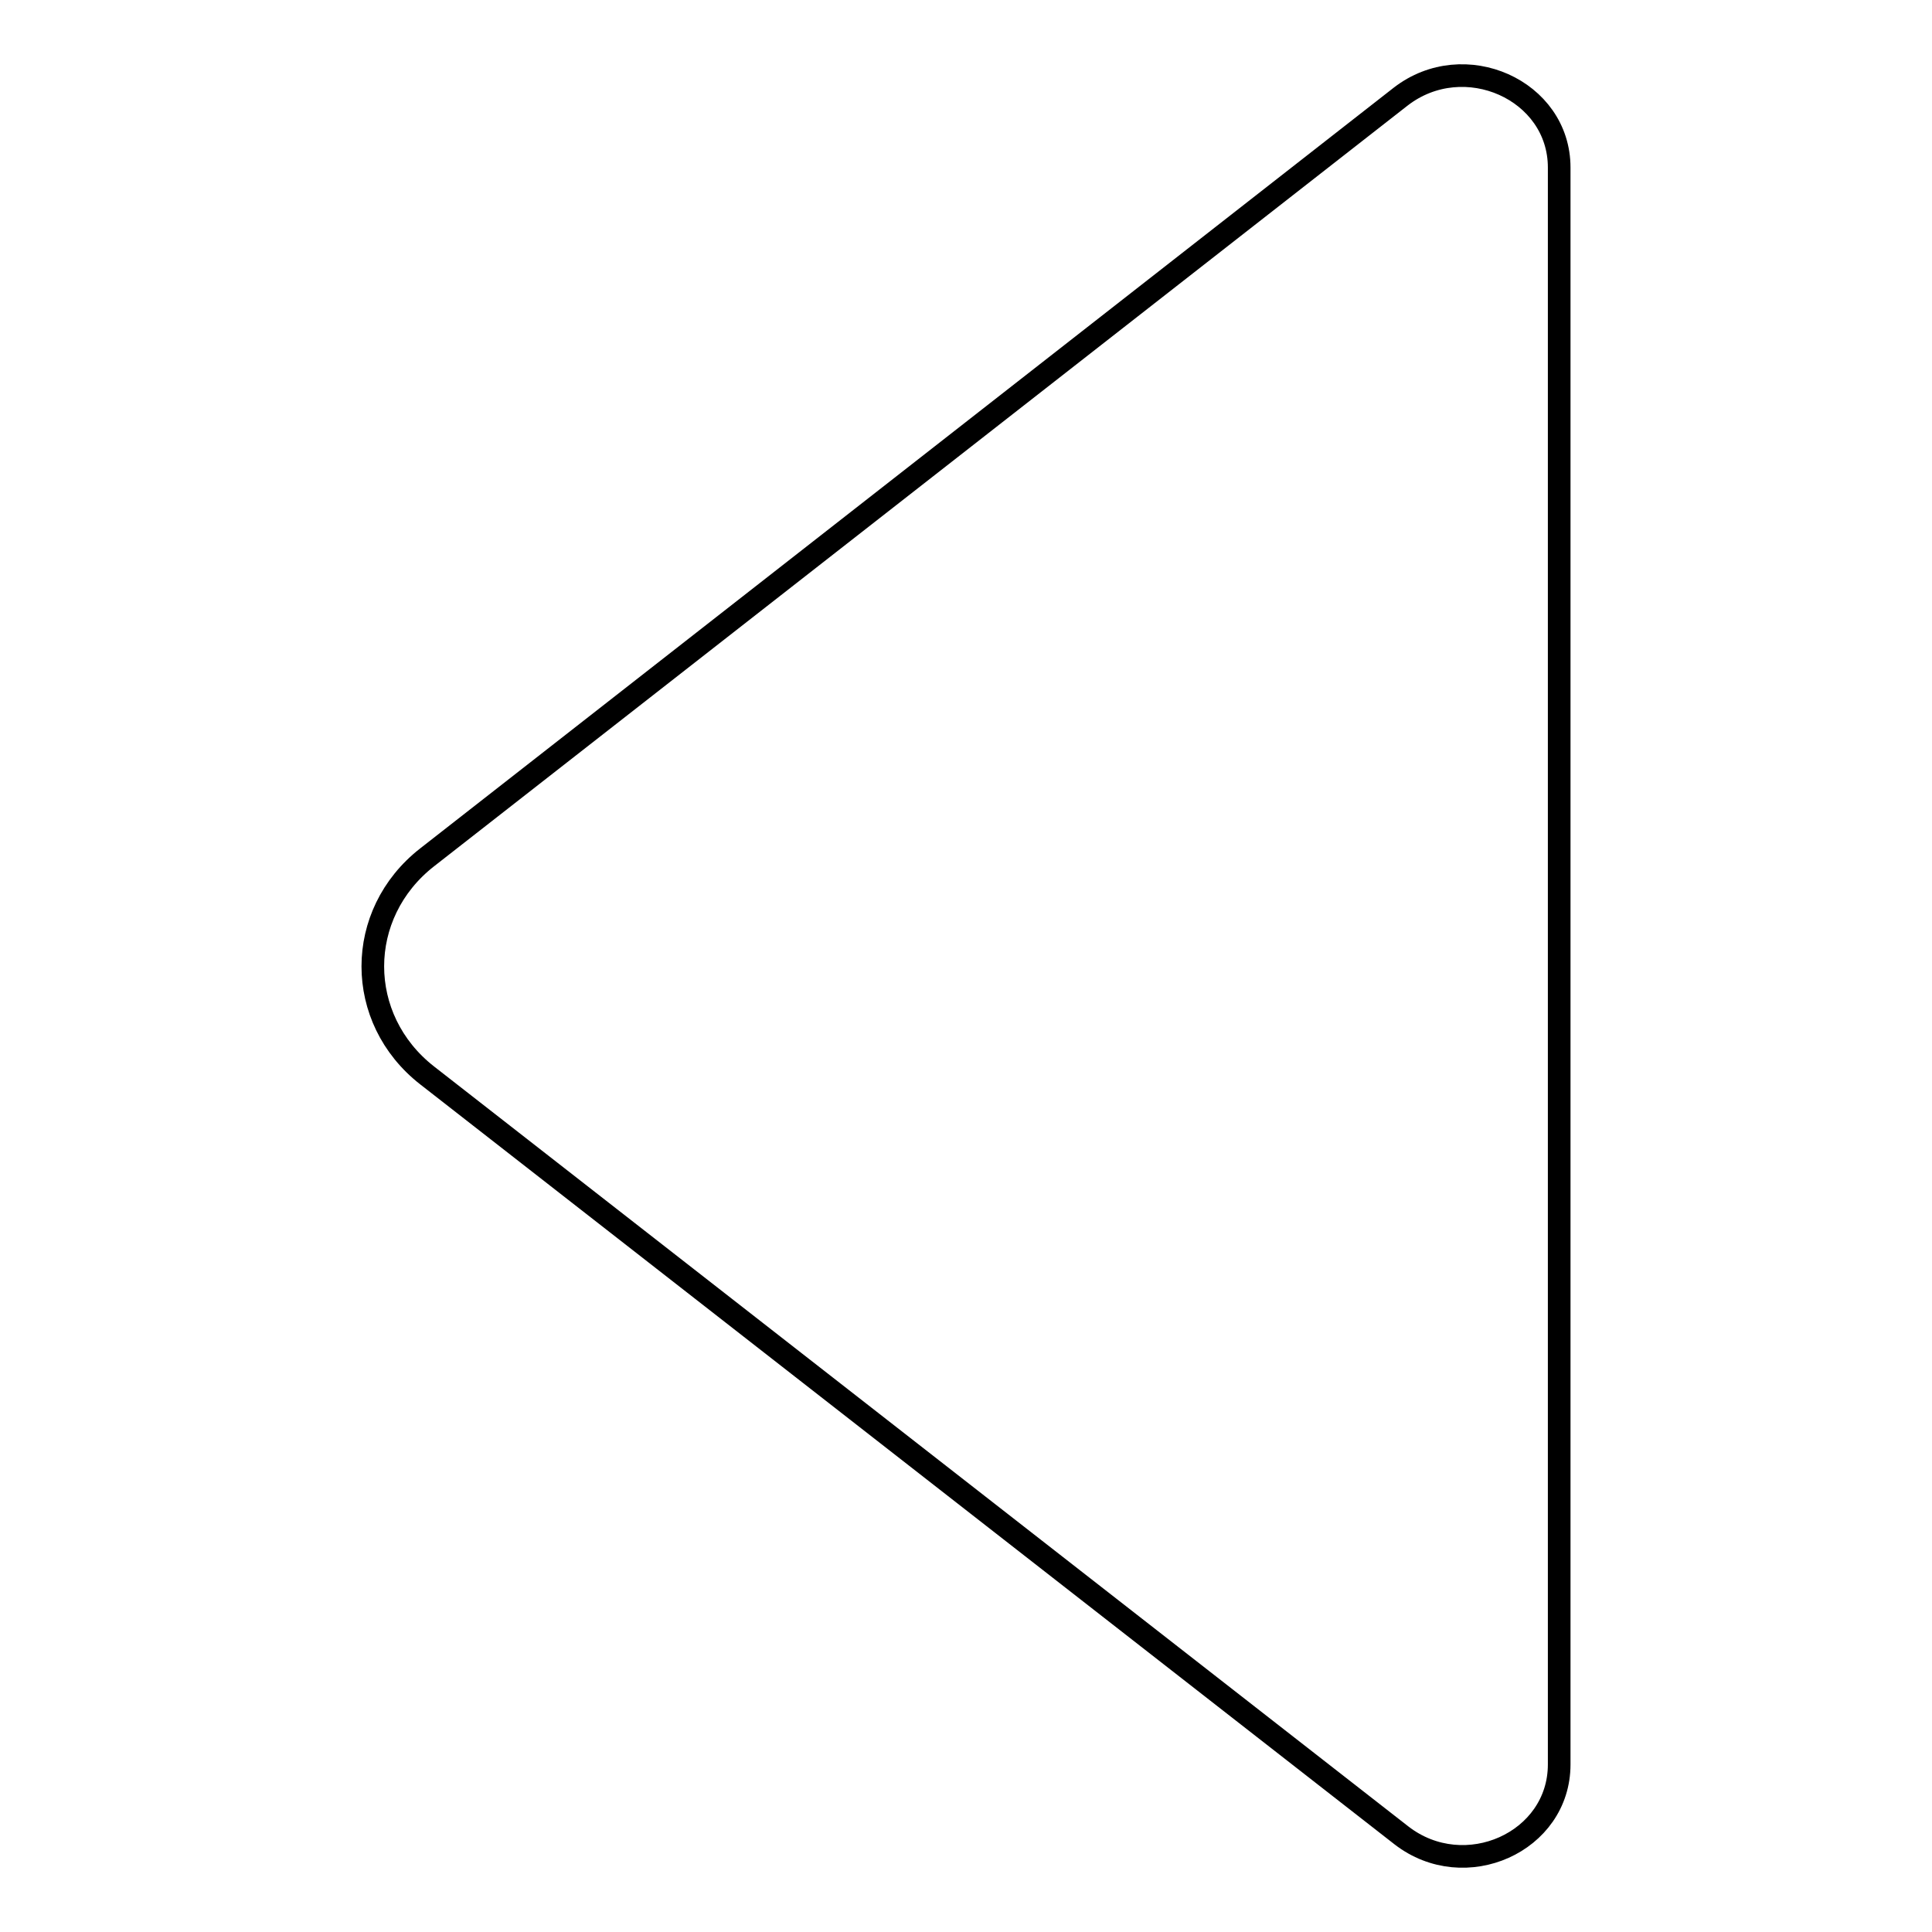 <?xml version="1.0" encoding="utf-8"?>
<!-- Svg Vector Icons : http://www.onlinewebfonts.com/icon -->
<!DOCTYPE svg PUBLIC "-//W3C//DTD SVG 1.1//EN" "http://www.w3.org/Graphics/SVG/1.1/DTD/svg11.dtd">
<svg version="1.1" xmlns="http://www.w3.org/2000/svg" xmlns:xlink="http://www.w3.org/1999/xlink" x="0px" y="0px" viewBox="0 0 256 256" enable-background="new 0 0 256 256" xml:space="preserve">
<g> <path stroke-width="3" fill-opacity="0" stroke="#000000"  d="M206.6,22.2c0-10.3-12.6-15.9-21-9.4L56.6,113.6c-9.6,7.5-9.6,21.4,0,28.9l129.1,100.7 c8.4,6.5,20.9,0.9,20.9-9.4V22.2L206.6,22.2z"/></g>
</svg>